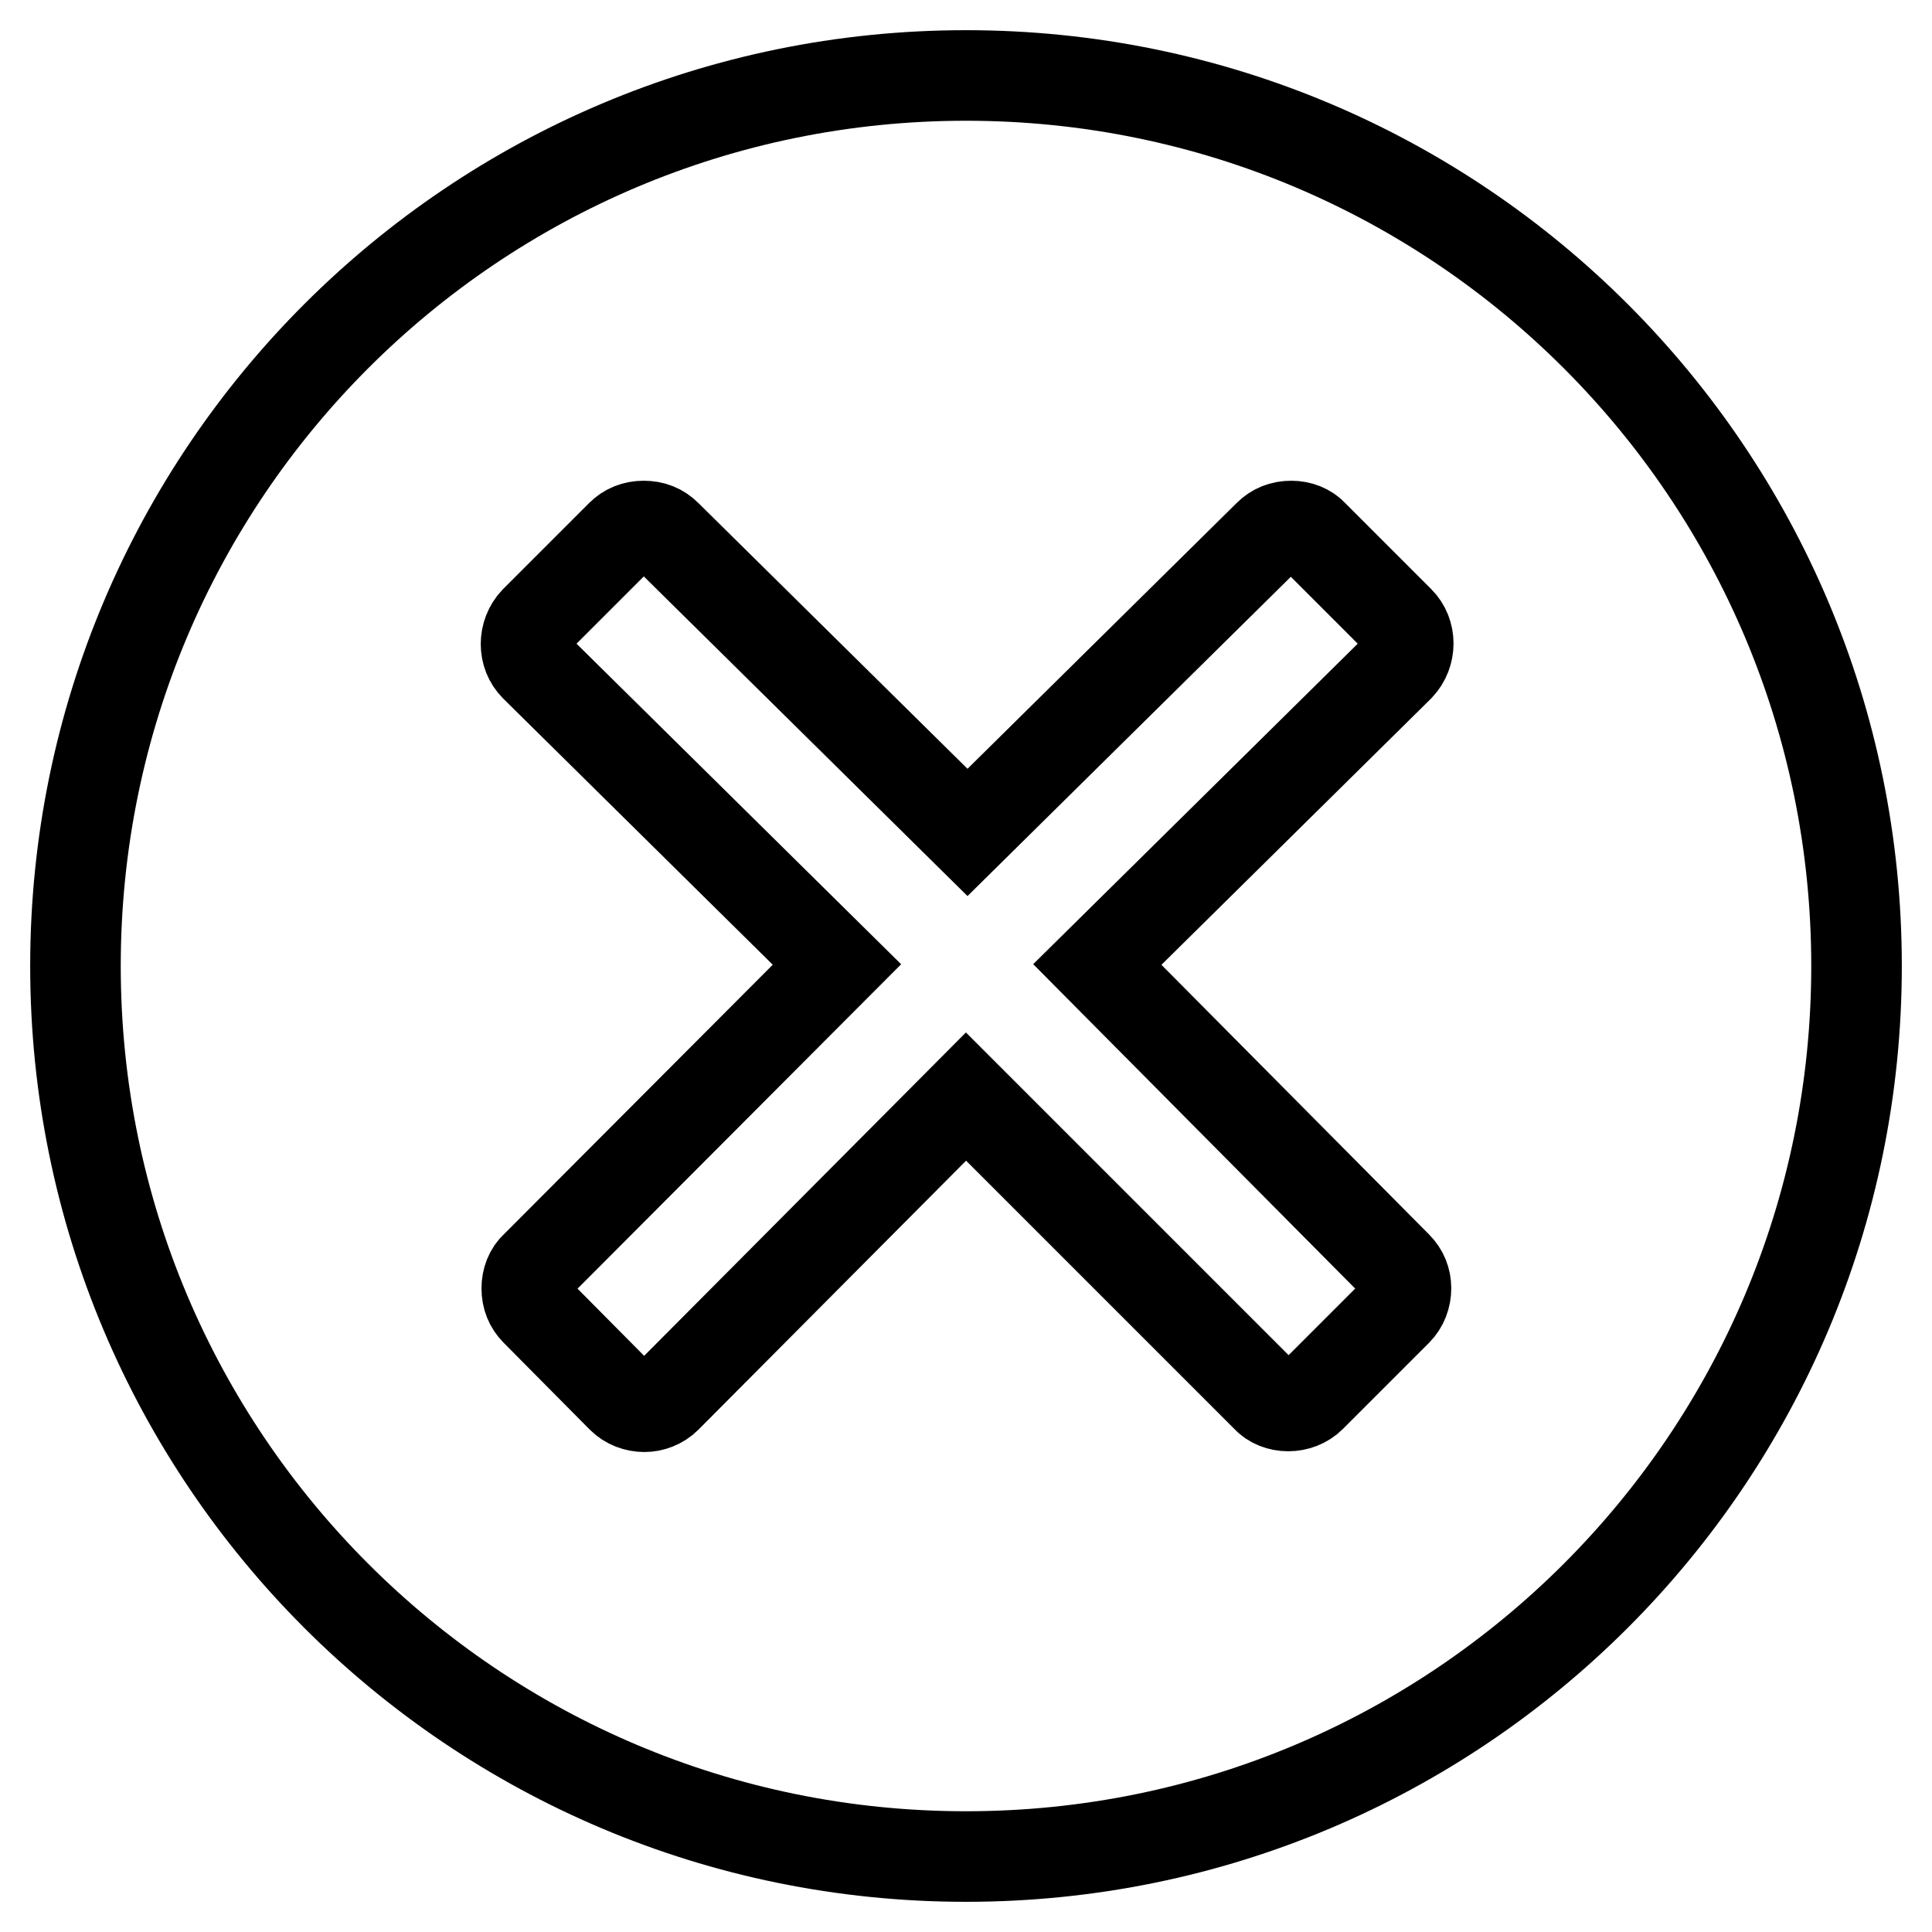 <?xml version="1.0" encoding="utf-8"?>
<!-- Svg Vector Icons : http://www.onlinewebfonts.com/icon -->
<!DOCTYPE svg PUBLIC "-//W3C//DTD SVG 1.1//EN" "http://www.w3.org/Graphics/SVG/1.1/DTD/svg11.dtd">
<svg version="1.1" xmlns="http://www.w3.org/2000/svg" xmlns:xlink="http://www.w3.org/1999/xlink" x="0px" y="0px" viewBox="0 0 256 256" enable-background="new 0 0 256 256" xml:space="preserve">
<g> <path stroke-width="12" fill-opacity="0" stroke="#000000"  d="M128,10C62.8,10,10,62.8,10,128c0,65.2,52.8,118,118,118c65.2,0,118-52.8,118-118C246,62.8,193.2,10,128,10 z M185.1,167.8c0.8,0.8,1.2,1.8,1.2,2.9c0,1.1-0.4,2.2-1.2,3l-11.4,11.4c-0.8,0.8-1.9,1.2-3,1.2c-1.1,0-2.2-0.4-2.9-1.2L128,145.3 l-39.7,39.9c-0.8,0.8-1.9,1.2-2.9,1.2c-1.1,0-2.2-0.4-3-1.2L71,173.7c-0.8-0.8-1.2-1.8-1.2-3c0-1.1,0.4-2.2,1.2-2.9l39.9-40 l-40-39.5c-1.6-1.6-1.6-4.3,0-6l11.4-11.4c0.8-0.8,1.8-1.2,3-1.2s2.2,0.4,3,1.2l39.9,39.4l39.9-39.4c0.8-0.8,1.8-1.2,3-1.2 c1.1,0,2.2,0.4,2.9,1.2l11.4,11.4c1.6,1.6,1.6,4.3,0,6l-40,39.5L185.1,167.8z"/></g>
</svg>
